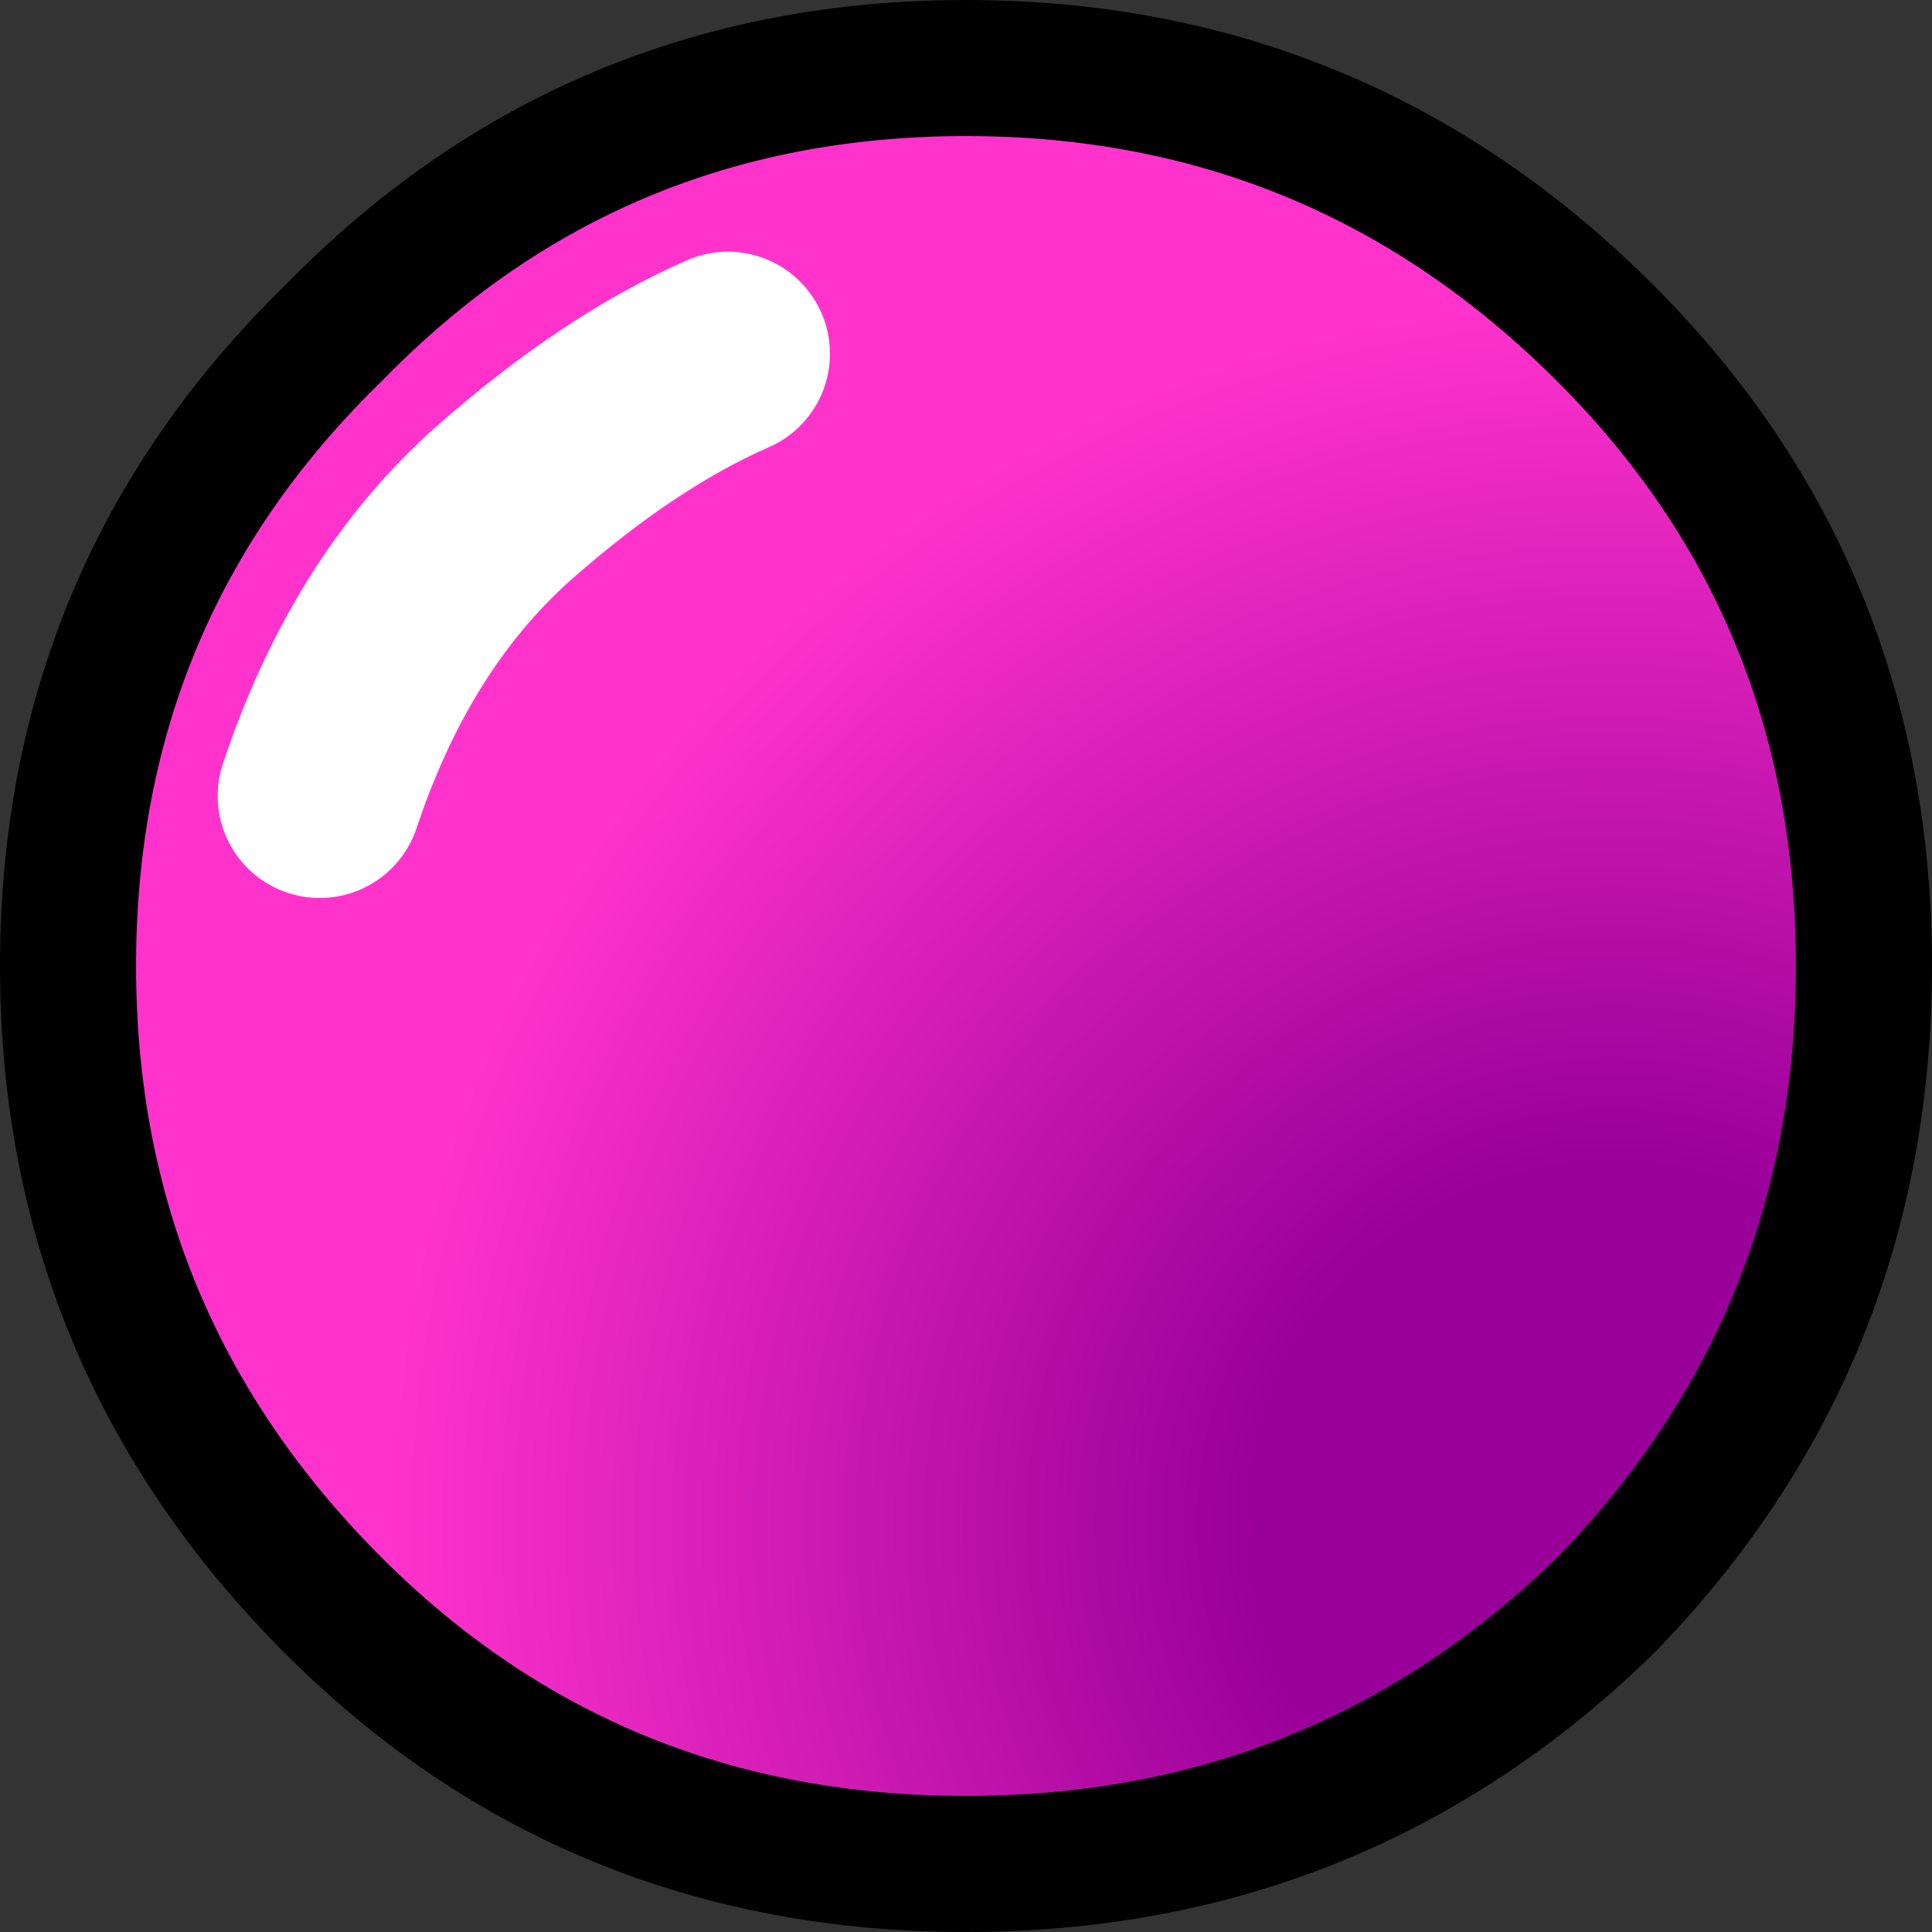 <?xml version="1.0" encoding="UTF-8" standalone="no"?>
<svg xmlns:xlink="http://www.w3.org/1999/xlink" height="14.2px" width="14.2px" xmlns="http://www.w3.org/2000/svg">
  <rect width="100%" height="100%" fill="#333333" stroke="none"/>
  <g transform="matrix(1.0, 0.0, 0.0, 1.0, 7.0, 7.25)">
    <path d="M6.4 -0.2 Q6.4 2.4 4.55 4.3 2.65 6.15 0.05 6.15 -2.55 6.15 -4.4 4.3 -6.3 2.4 -6.3 -0.2 -6.3 -2.8 -4.4 -4.65 -2.55 -6.55 0.05 -6.55 2.65 -6.55 4.55 -4.65 6.4 -2.8 6.4 -0.2" fill="url(#gradient0)" fill-rule="evenodd" stroke="none"/>
    <path d="M4.8 -4.8 Q2.85 -6.75 0.1 -6.75 -2.65 -6.75 -4.55 -4.8 -6.5 -2.9 -6.5 -0.15 -6.5 2.6 -4.55 4.55 -2.65 6.45 0.1 6.45 2.85 6.45 4.8 4.55 6.7 2.6 6.7 -0.15 6.7 -2.9 4.8 -4.8 Z" fill="none" stroke="#000000" stroke-linecap="round" stroke-linejoin="round" stroke-width="1.0"/>
    <path d="M-4.65 -1.4 Q-4.2 -2.75 -3.3 -3.55 -2.45 -4.3 -1.65 -4.65" fill="none" stroke="#ffffff" stroke-linecap="round" stroke-linejoin="round" stroke-width="1.5"/>
  </g>
  <defs>
    <radialGradient cx="0" cy="0" gradientTransform="matrix(0.011, 0.0, 0.0, 0.011, 4.85, 3.95)" gradientUnits="userSpaceOnUse" id="gradient0" r="819.2" spreadMethod="pad">
      <stop offset="0.29" stop-color="#990099"/>
      <stop offset="1.0" stop-color="#ff33cc"/>
    </radialGradient>
  </defs>
</svg>
